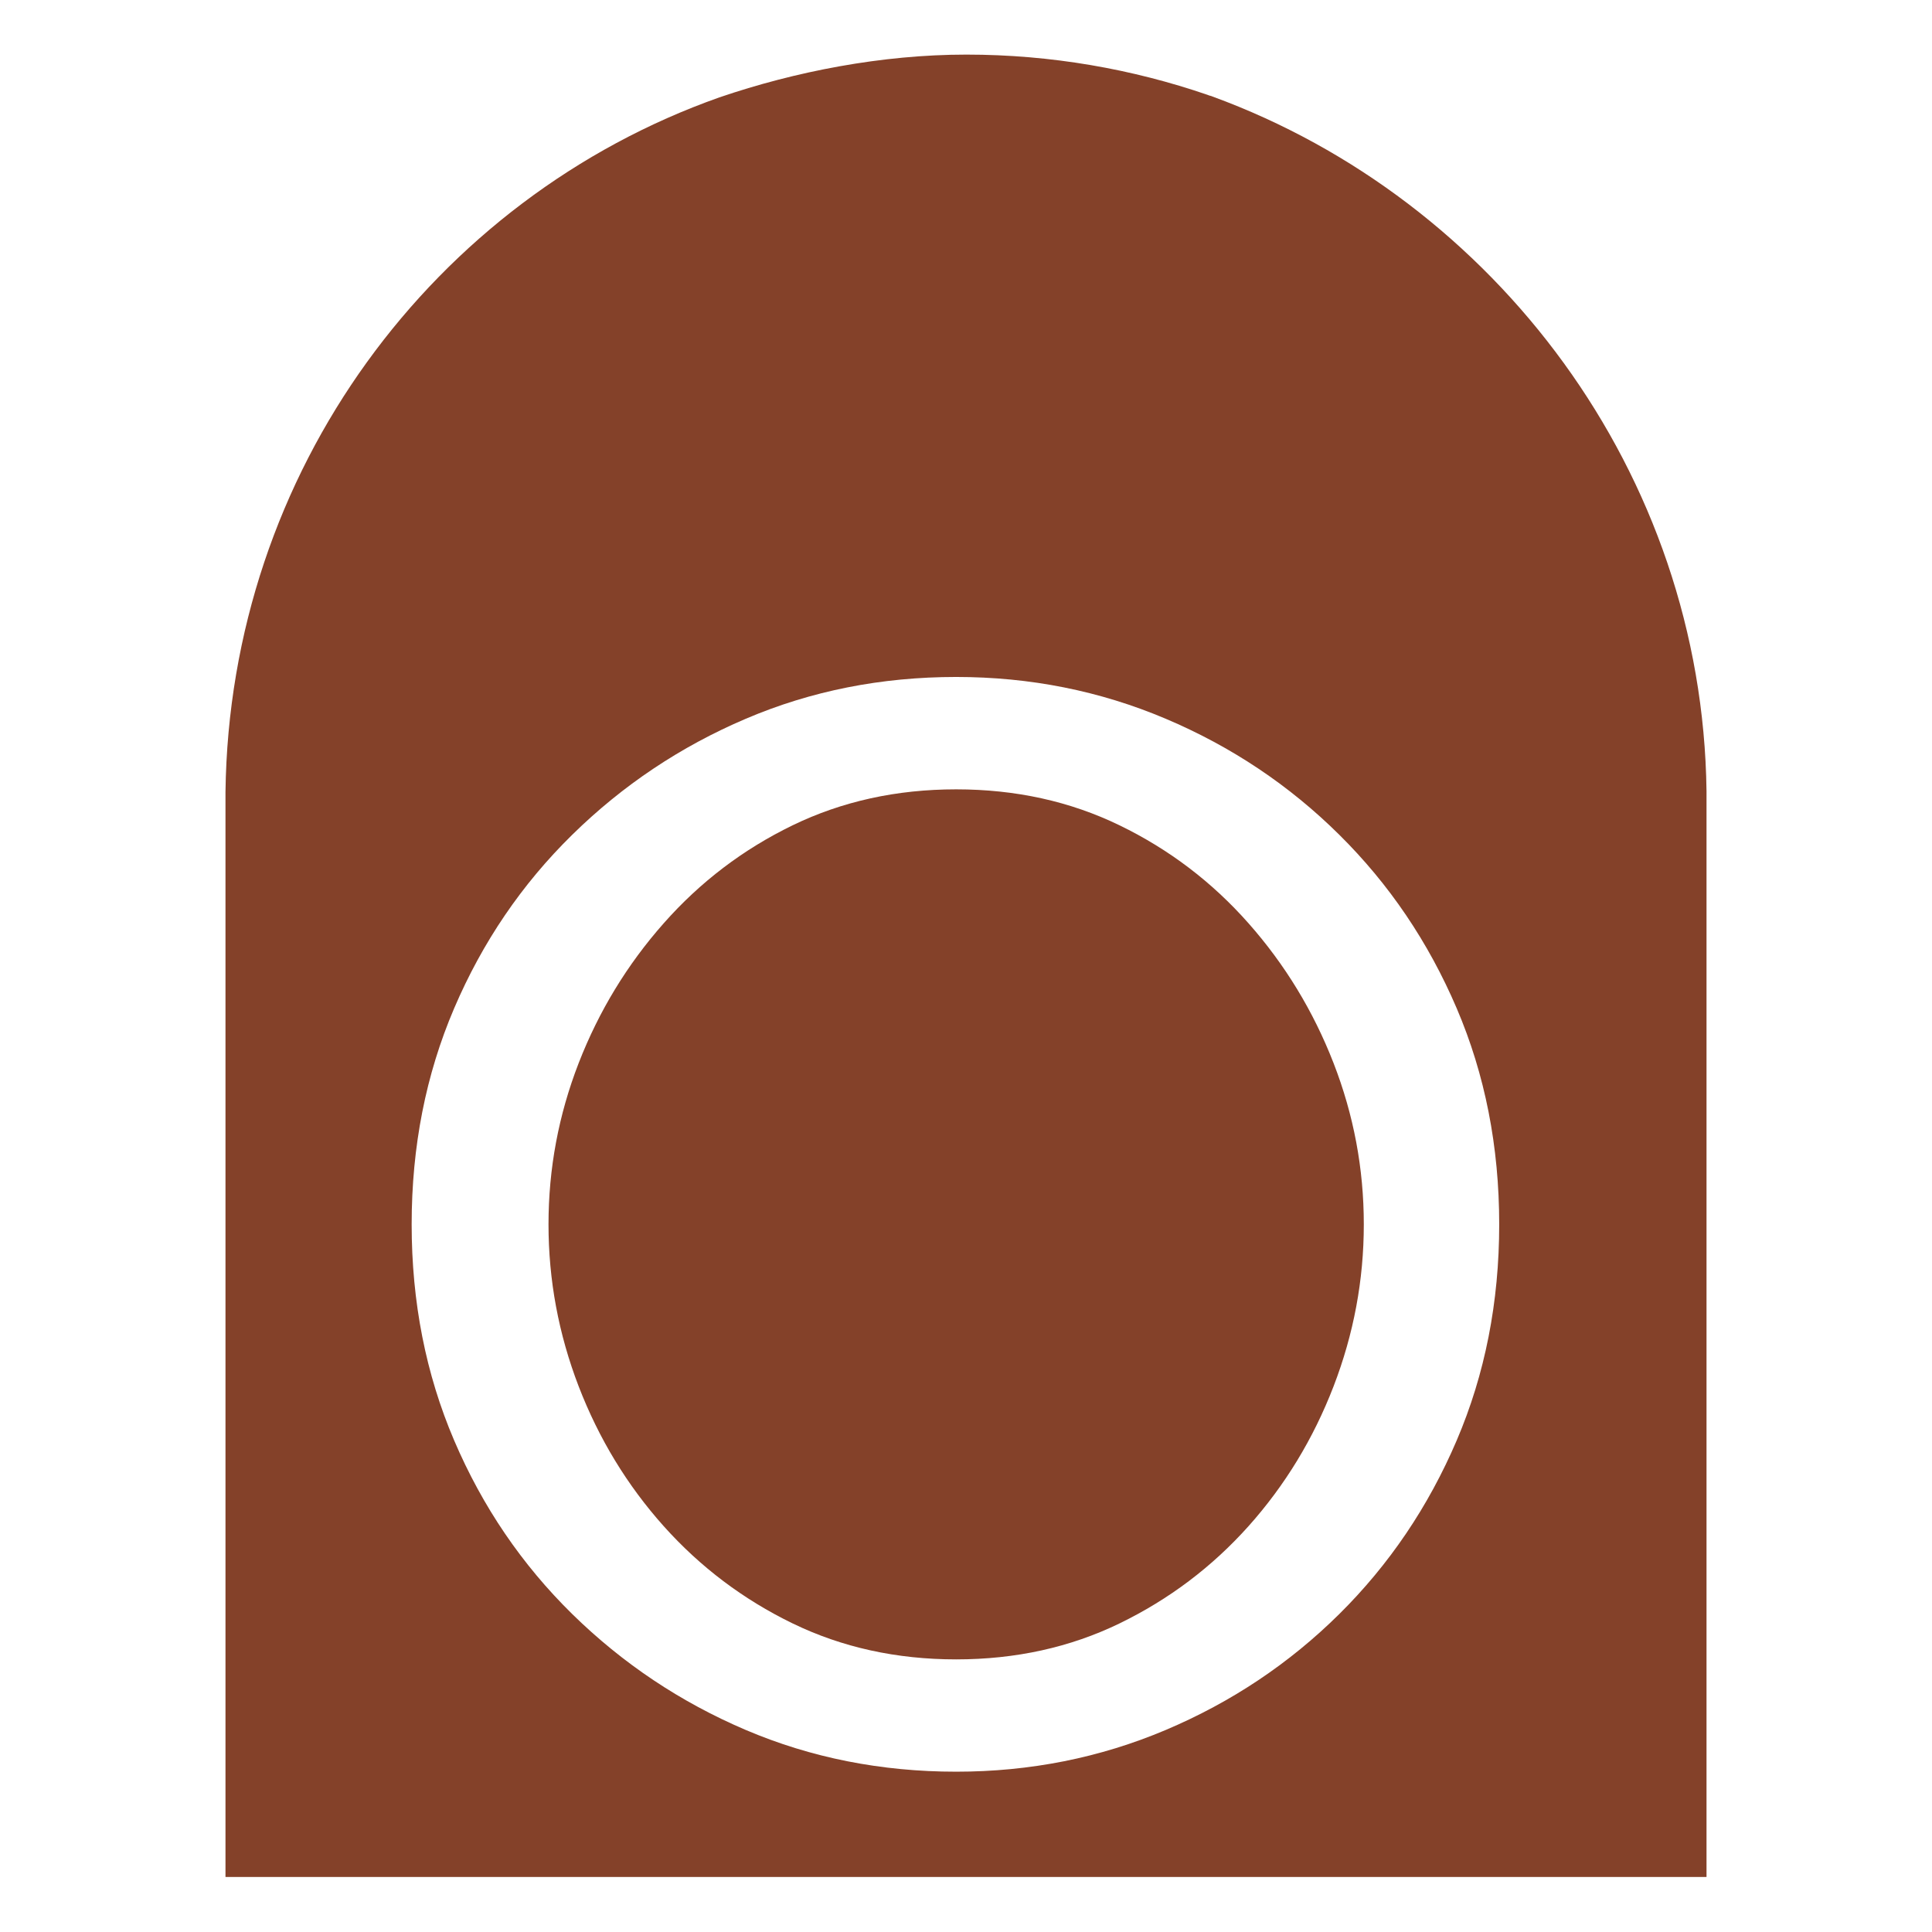 <svg version="1.0" preserveAspectRatio="xMidYMid meet" height="500" viewBox="0 0 375 375" zoomAndPan="magnify" width="500" xmlns:xlink="http://www.w3.org/1999/xlink" xmlns="http://www.w3.org/2000/svg"><defs><g></g><clipPath id="6cc44fd47b"><path clip-rule="nonzero" d="M 43.766 10.598 L 331.234 10.598 L 331.234 365 L 43.766 365 Z M 43.766 10.598"></path></clipPath><clipPath id="82fa08ebda"><path clip-rule="nonzero" d="M 139.641 18.898 C 154.332 13.887 171.133 10.598 187.578 10.598 C 204.023 10.598 219.848 13.414 234.43 18.426 C 234.738 18.586 235.051 18.586 235.359 18.742 C 290.121 38.789 330.457 91.727 331.234 153.59 L 331.234 364.402 L 43.766 364.402 L 43.766 153.746 C 44.543 91.414 84.258 38.477 139.641 18.898 Z M 139.641 18.898"></path></clipPath></defs><rect fill-opacity="1" height="450" y="-37.5" fill="#ffffff" width="450" x="-37.5"></rect><rect fill-opacity="1" height="450" y="-37.5" fill="#ffffff" width="450" x="-37.5"></rect><g clip-path="url(#6cc44fd47b)"><g clip-path="url(#82fa08ebda)"><path fill-rule="nonzero" fill-opacity="1" d="M 43.766 10.598 L 331.234 10.598 L 331.234 364.316 L 43.766 364.316 Z M 43.766 10.598" fill="#844129"></path></g></g><g fill-opacity="1" fill="#ffffff"><g transform="translate(68.714, 342.492)"><g><path d="M 116.875 1.391 C 102.332 1.391 88.723 -1.305 76.047 -6.703 C 63.367 -12.109 52.141 -19.609 42.359 -29.203 C 32.578 -38.805 24.938 -50.039 19.438 -62.906 C 13.938 -75.77 11.188 -89.75 11.188 -104.844 C 11.188 -119.945 13.938 -133.926 19.438 -146.781 C 24.938 -159.645 32.578 -170.875 42.359 -180.469 C 52.141 -190.07 63.367 -197.578 76.047 -202.984 C 88.723 -208.391 102.332 -211.094 116.875 -211.094 C 131.227 -211.094 144.785 -208.391 157.547 -202.984 C 170.316 -197.578 181.547 -190.07 191.234 -180.469 C 200.93 -170.875 208.531 -159.645 214.031 -146.781 C 219.531 -133.926 222.281 -119.945 222.281 -104.844 C 222.281 -89.75 219.531 -75.77 214.031 -62.906 C 208.531 -50.039 200.93 -38.805 191.234 -29.203 C 181.547 -19.609 170.316 -12.109 157.547 -6.703 C 144.785 -1.305 131.227 1.391 116.875 1.391 Z M 116.875 -20.406 C 128.426 -20.406 139 -22.734 148.594 -27.391 C 158.195 -32.055 166.539 -38.348 173.625 -46.266 C 180.707 -54.191 186.207 -63.234 190.125 -73.391 C 194.039 -83.547 196 -94.031 196 -104.844 C 196 -115.656 194.039 -126.094 190.125 -136.156 C 186.207 -146.227 180.707 -155.27 173.625 -163.281 C 166.539 -171.301 158.195 -177.641 148.594 -182.297 C 139 -186.953 128.426 -189.281 116.875 -189.281 C 105.312 -189.281 94.727 -186.953 85.125 -182.297 C 75.531 -177.641 67.191 -171.301 60.109 -163.281 C 53.023 -155.27 47.523 -146.227 43.609 -136.156 C 39.703 -126.094 37.75 -115.656 37.75 -104.844 C 37.75 -94.031 39.703 -83.547 43.609 -73.391 C 47.523 -63.234 53.023 -54.191 60.109 -46.266 C 67.191 -38.348 75.531 -32.055 85.125 -27.391 C 94.727 -22.734 105.312 -20.406 116.875 -20.406 Z M 116.875 -20.406"></path></g></g></g></svg>